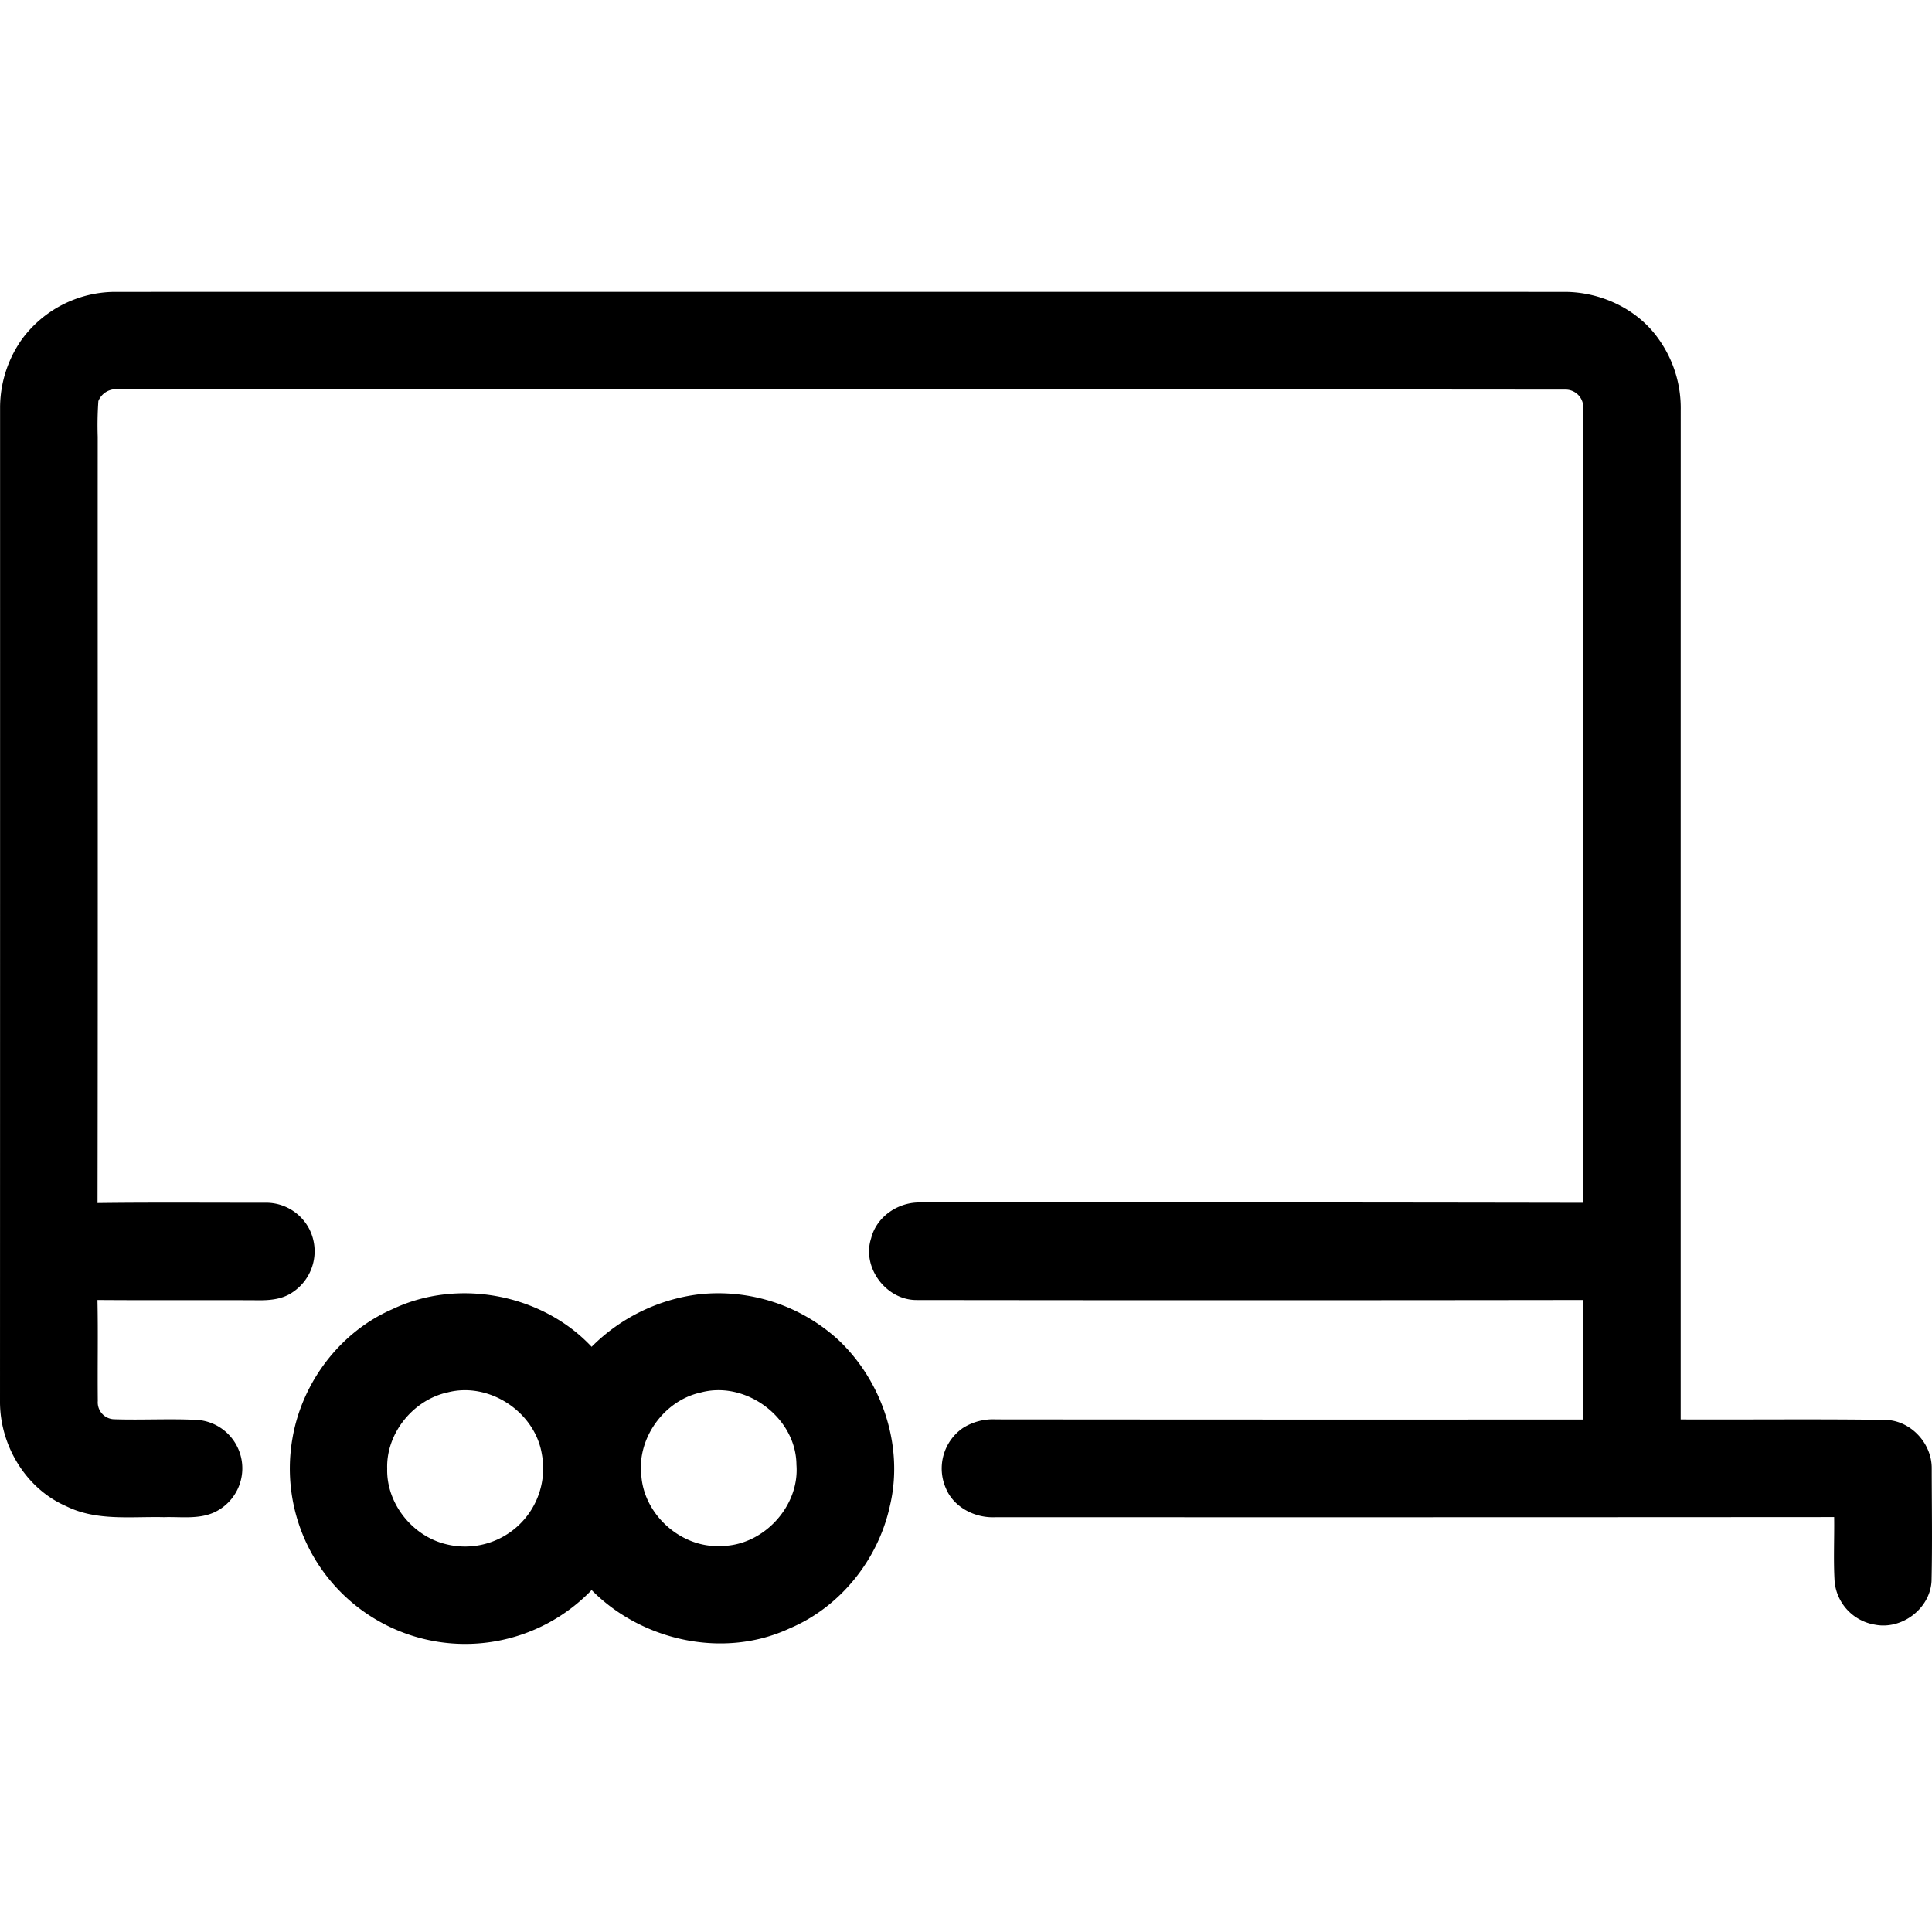 <?xml version="1.0" encoding="UTF-8"?>
<svg xmlns="http://www.w3.org/2000/svg" xmlns:xlink="http://www.w3.org/1999/xlink" version="1.1" id="Layer_1" x="0px" y="0px" viewBox="0 0 512 512" style="enable-background:new 0 0 512 512;" xml:space="preserve">
    <g>
	    <path d="M5.689,90.077A30.774,30.774,0,0,1,30.448,77.354q192.082-.015,384.164,0c9.63,0,19.37,4.54,24.948,12.504a31.458,31.458,0,0,1,5.848,18.951q-.015,133.673-.01,267.356c18.063.08,36.125-.14,54.178.12,6.746.1,12.414,6.187,12.354,12.873.01,9.949.18,19.899-.05,29.848-.379,7.295-7.854,12.943-14.969,11.556a12.801,12.801,0,0,1-10.718-11.456c-.339-5.678-.04-11.376-.12-17.065q-111.1.075-222.2.03c-5.359.309-11.097-2.545-13.203-7.664a13.033,13.033,0,0,1,4.481-15.947,14.973,14.973,0,0,1,8.862-2.305q77.764.075,155.528.03-.06-15.837,0-31.674-88.272.12-176.554.01c-8.113.08-14.67-8.612-12.125-16.376,1.447-5.778,7.235-9.64,13.073-9.47q87.793-.075,175.586.08-.015-105.007,0-210.005a4.708,4.708,0,0,0-4.83-5.499q-191.678-.165-383.366-.07a5.001,5.001,0,0,0-5.259,3.114,93.064,93.064,0,0,0-.17,9.441c-.03,67.7.07,135.39-.05,203.079,14.879-.19,29.758-.06,44.638-.08a12.88,12.88,0,0,1,11.506,7.016A13.03,13.03,0,0,1,77.52,342.475c-2.664,1.846-5.988,2.146-9.131,2.106-14.191-.08-28.371.04-42.562-.07.19,8.921-.01,17.853.09,26.774a4.472,4.472,0,0,0,4.471,4.84c7.345.239,14.71-.21,22.054.18a12.864,12.864,0,0,1,4.531,24.39c-4.231,2.016-9.031,1.218-13.552,1.367-8.652-.209-17.813,1.098-25.876-2.904C6.777,394.477-.079,382.931.001,371.315q.03-131.772.02-263.544A31.518,31.518,0,0,1,5.689,90.077m98.266,256.888c17.364-8.303,39.678-4.082,52.831,9.949a48.501,48.501,0,0,1,28.391-13.901,47.118,47.118,0,0,1,37.013,12.095c11.626,10.967,17.364,28.162,13.672,43.849-3.074,14.27-13.123,26.914-26.645,32.602-17.384,8.103-39.109,3.333-52.431-10.179A46.468,46.468,0,0,1,77.51,381.144c2.535-14.799,12.614-28.162,26.445-34.179M118.715,368.98c-9.161,1.956-16.406,10.808-16.107,20.238-.239,9.231,6.706,17.883,15.618,20.009a20.698,20.698,0,0,0,25.367-23.881c-1.836-11.147-13.881-19.16-24.878-16.366m66.951.06c-9.73,2.146-16.935,12.185-15.697,22.114.788,10.418,10.668,19.14,21.126,18.542,11.097,0,20.847-10.428,19.969-21.525-.09-12.464-13.382-22.394-25.397-19.13Z"></path>
	</g>
</svg>
